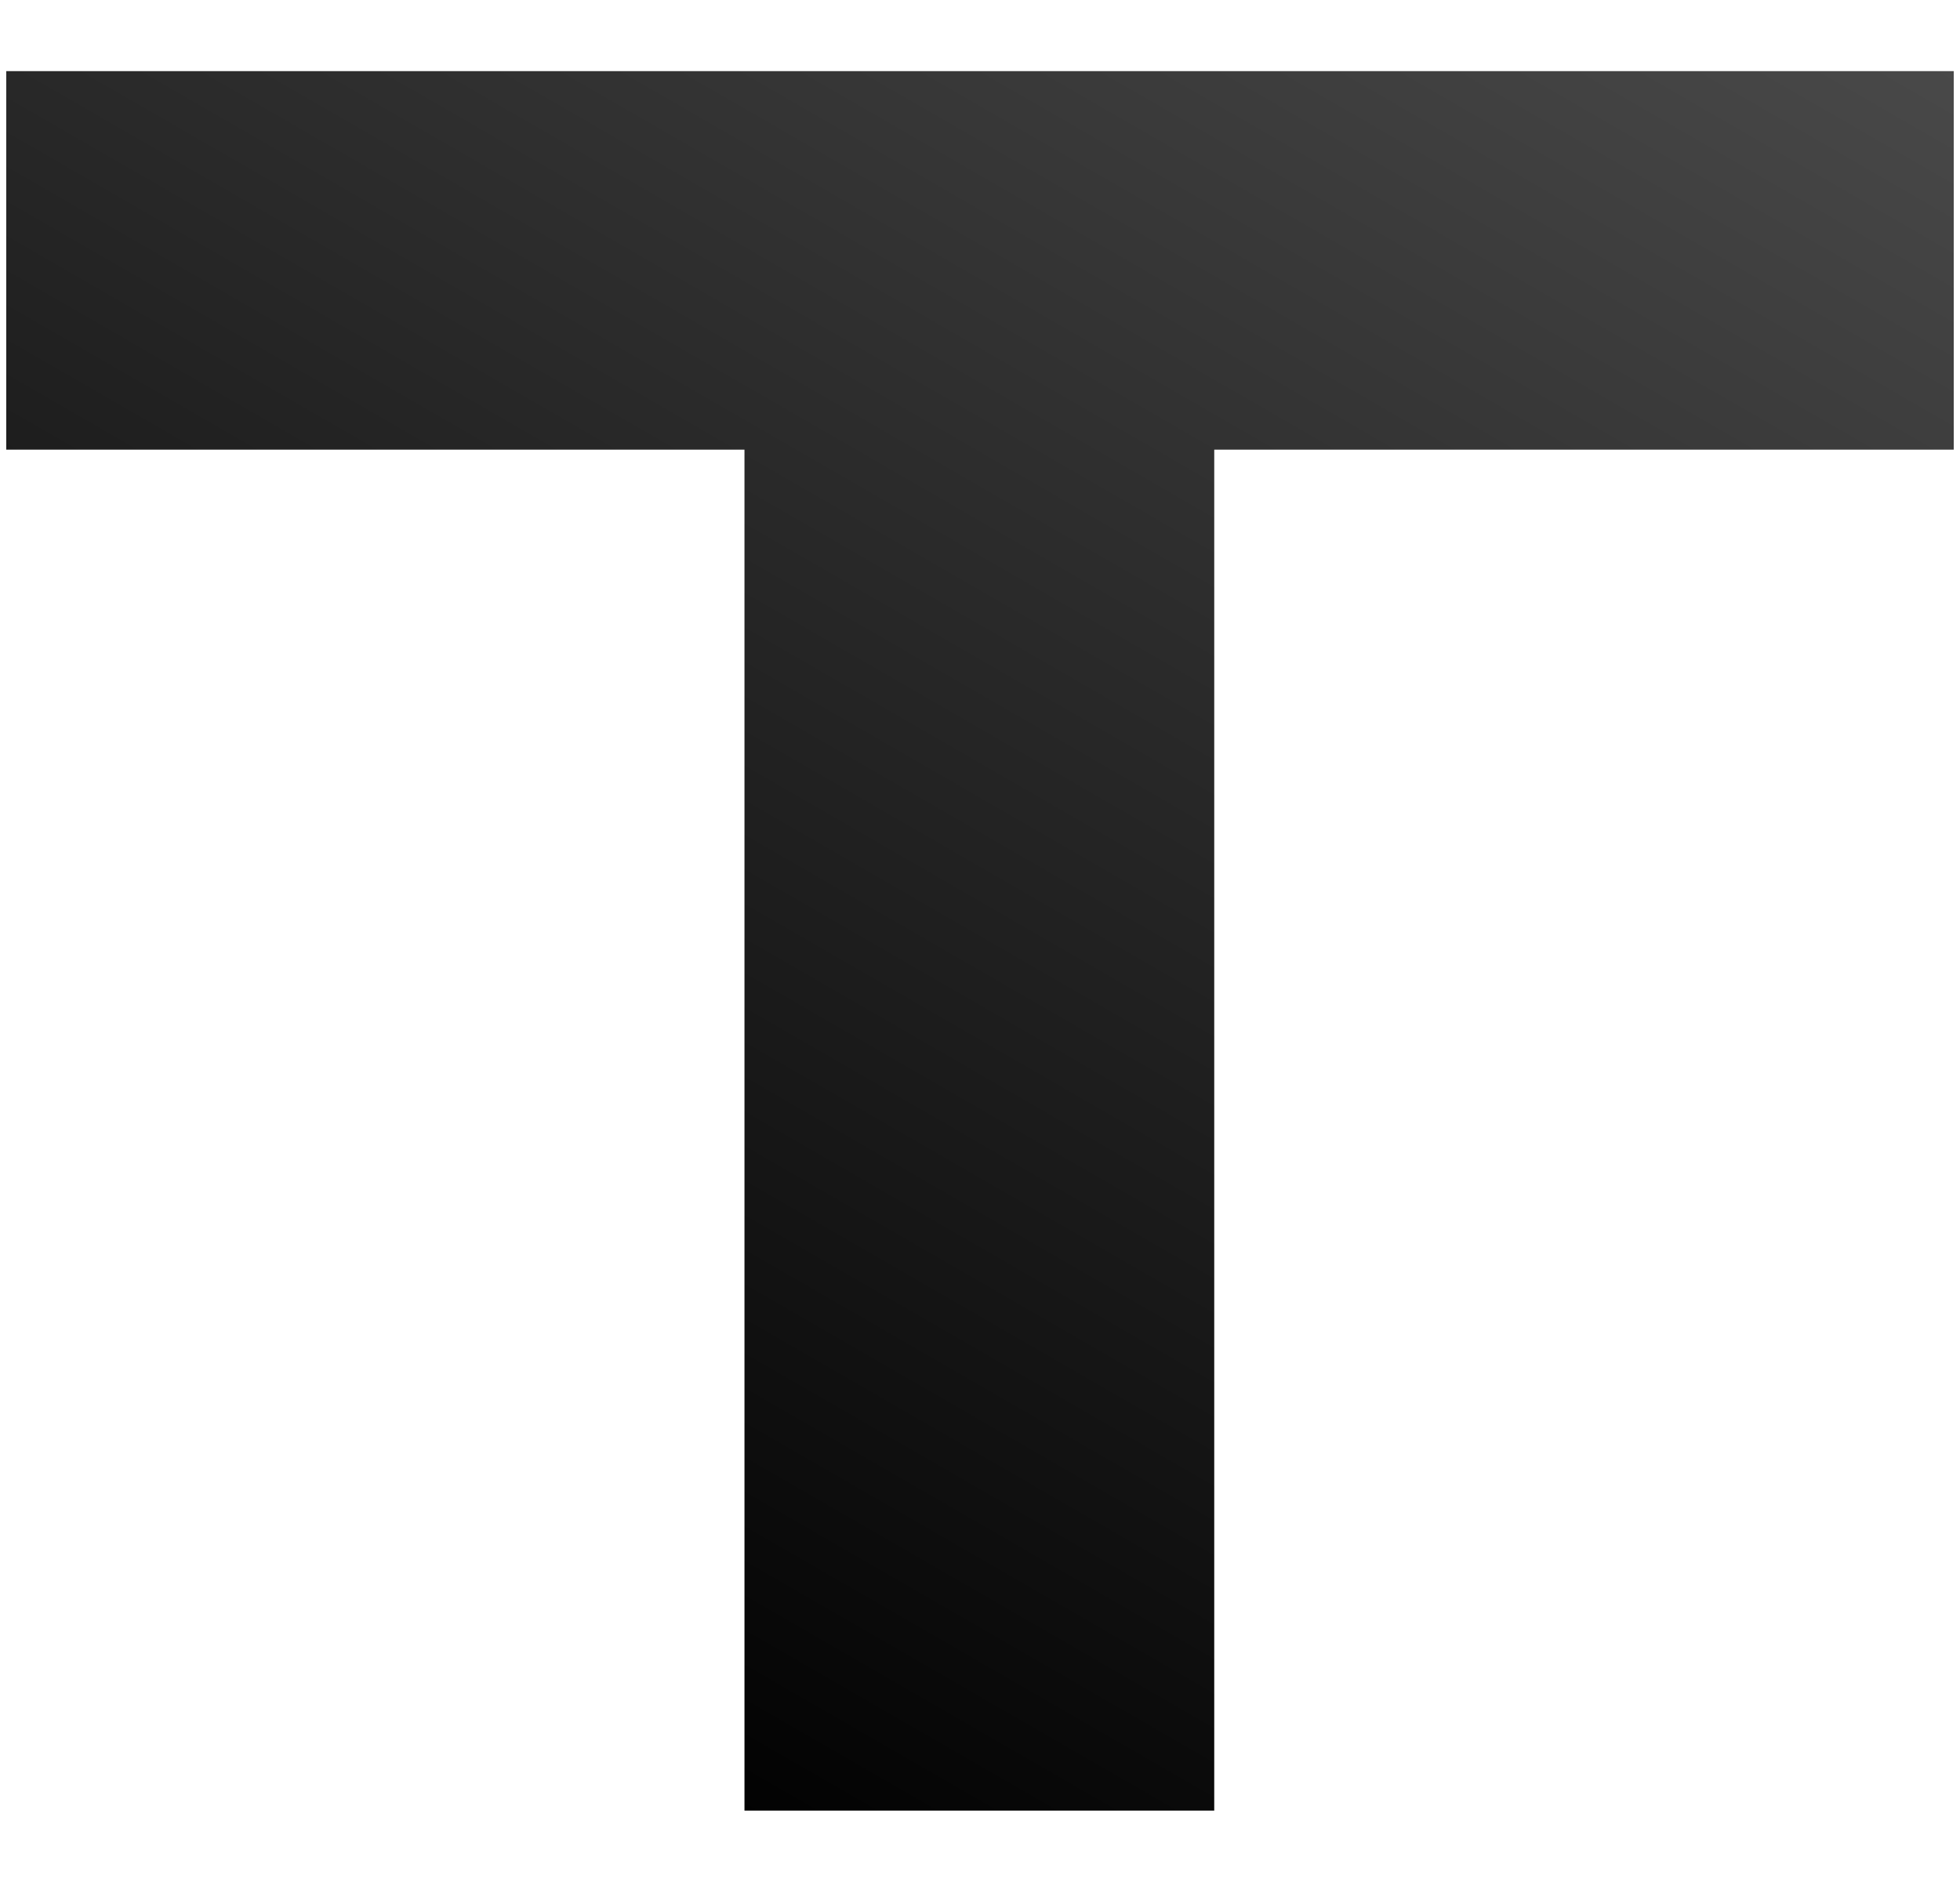 <?xml version="1.0" encoding="utf-8"?>
<!-- Generator: Adobe Illustrator 16.0.0, SVG Export Plug-In . SVG Version: 6.00 Build 0)  -->
<!DOCTYPE svg PUBLIC "-//W3C//DTD SVG 1.1//EN" "http://www.w3.org/Graphics/SVG/1.1/DTD/svg11.dtd">
<svg version="1.1" id="圖層_1" xmlns="http://www.w3.org/2000/svg" xmlns:xlink="http://www.w3.org/1999/xlink" x="0px" y="0px"
	 width="151px" height="145px" viewBox="-0.481 0.25 151 145" enable-background="new -0.481 0.25 151 145" xml:space="preserve">
<linearGradient id="SVGID_1_" gradientUnits="userSpaceOnUse" x1="252.413" y1="40.234" x2="115.139" y2="-197.531" gradientTransform="matrix(1 0 0 -1 -97.66 -74.46)">
	<stop  offset="0" style="stop-color:#777777"/>
	<stop  offset="1" style="stop-color:#000000"/>
	<stop  offset="1" style="stop-color:#161616"/>
</linearGradient>
<path fill="url(#SVGID_1_)" d="M93.065,34.899v104.869H56.874V34.899H0V5.731h150.037v29.168H93.065z"/>
</svg>
